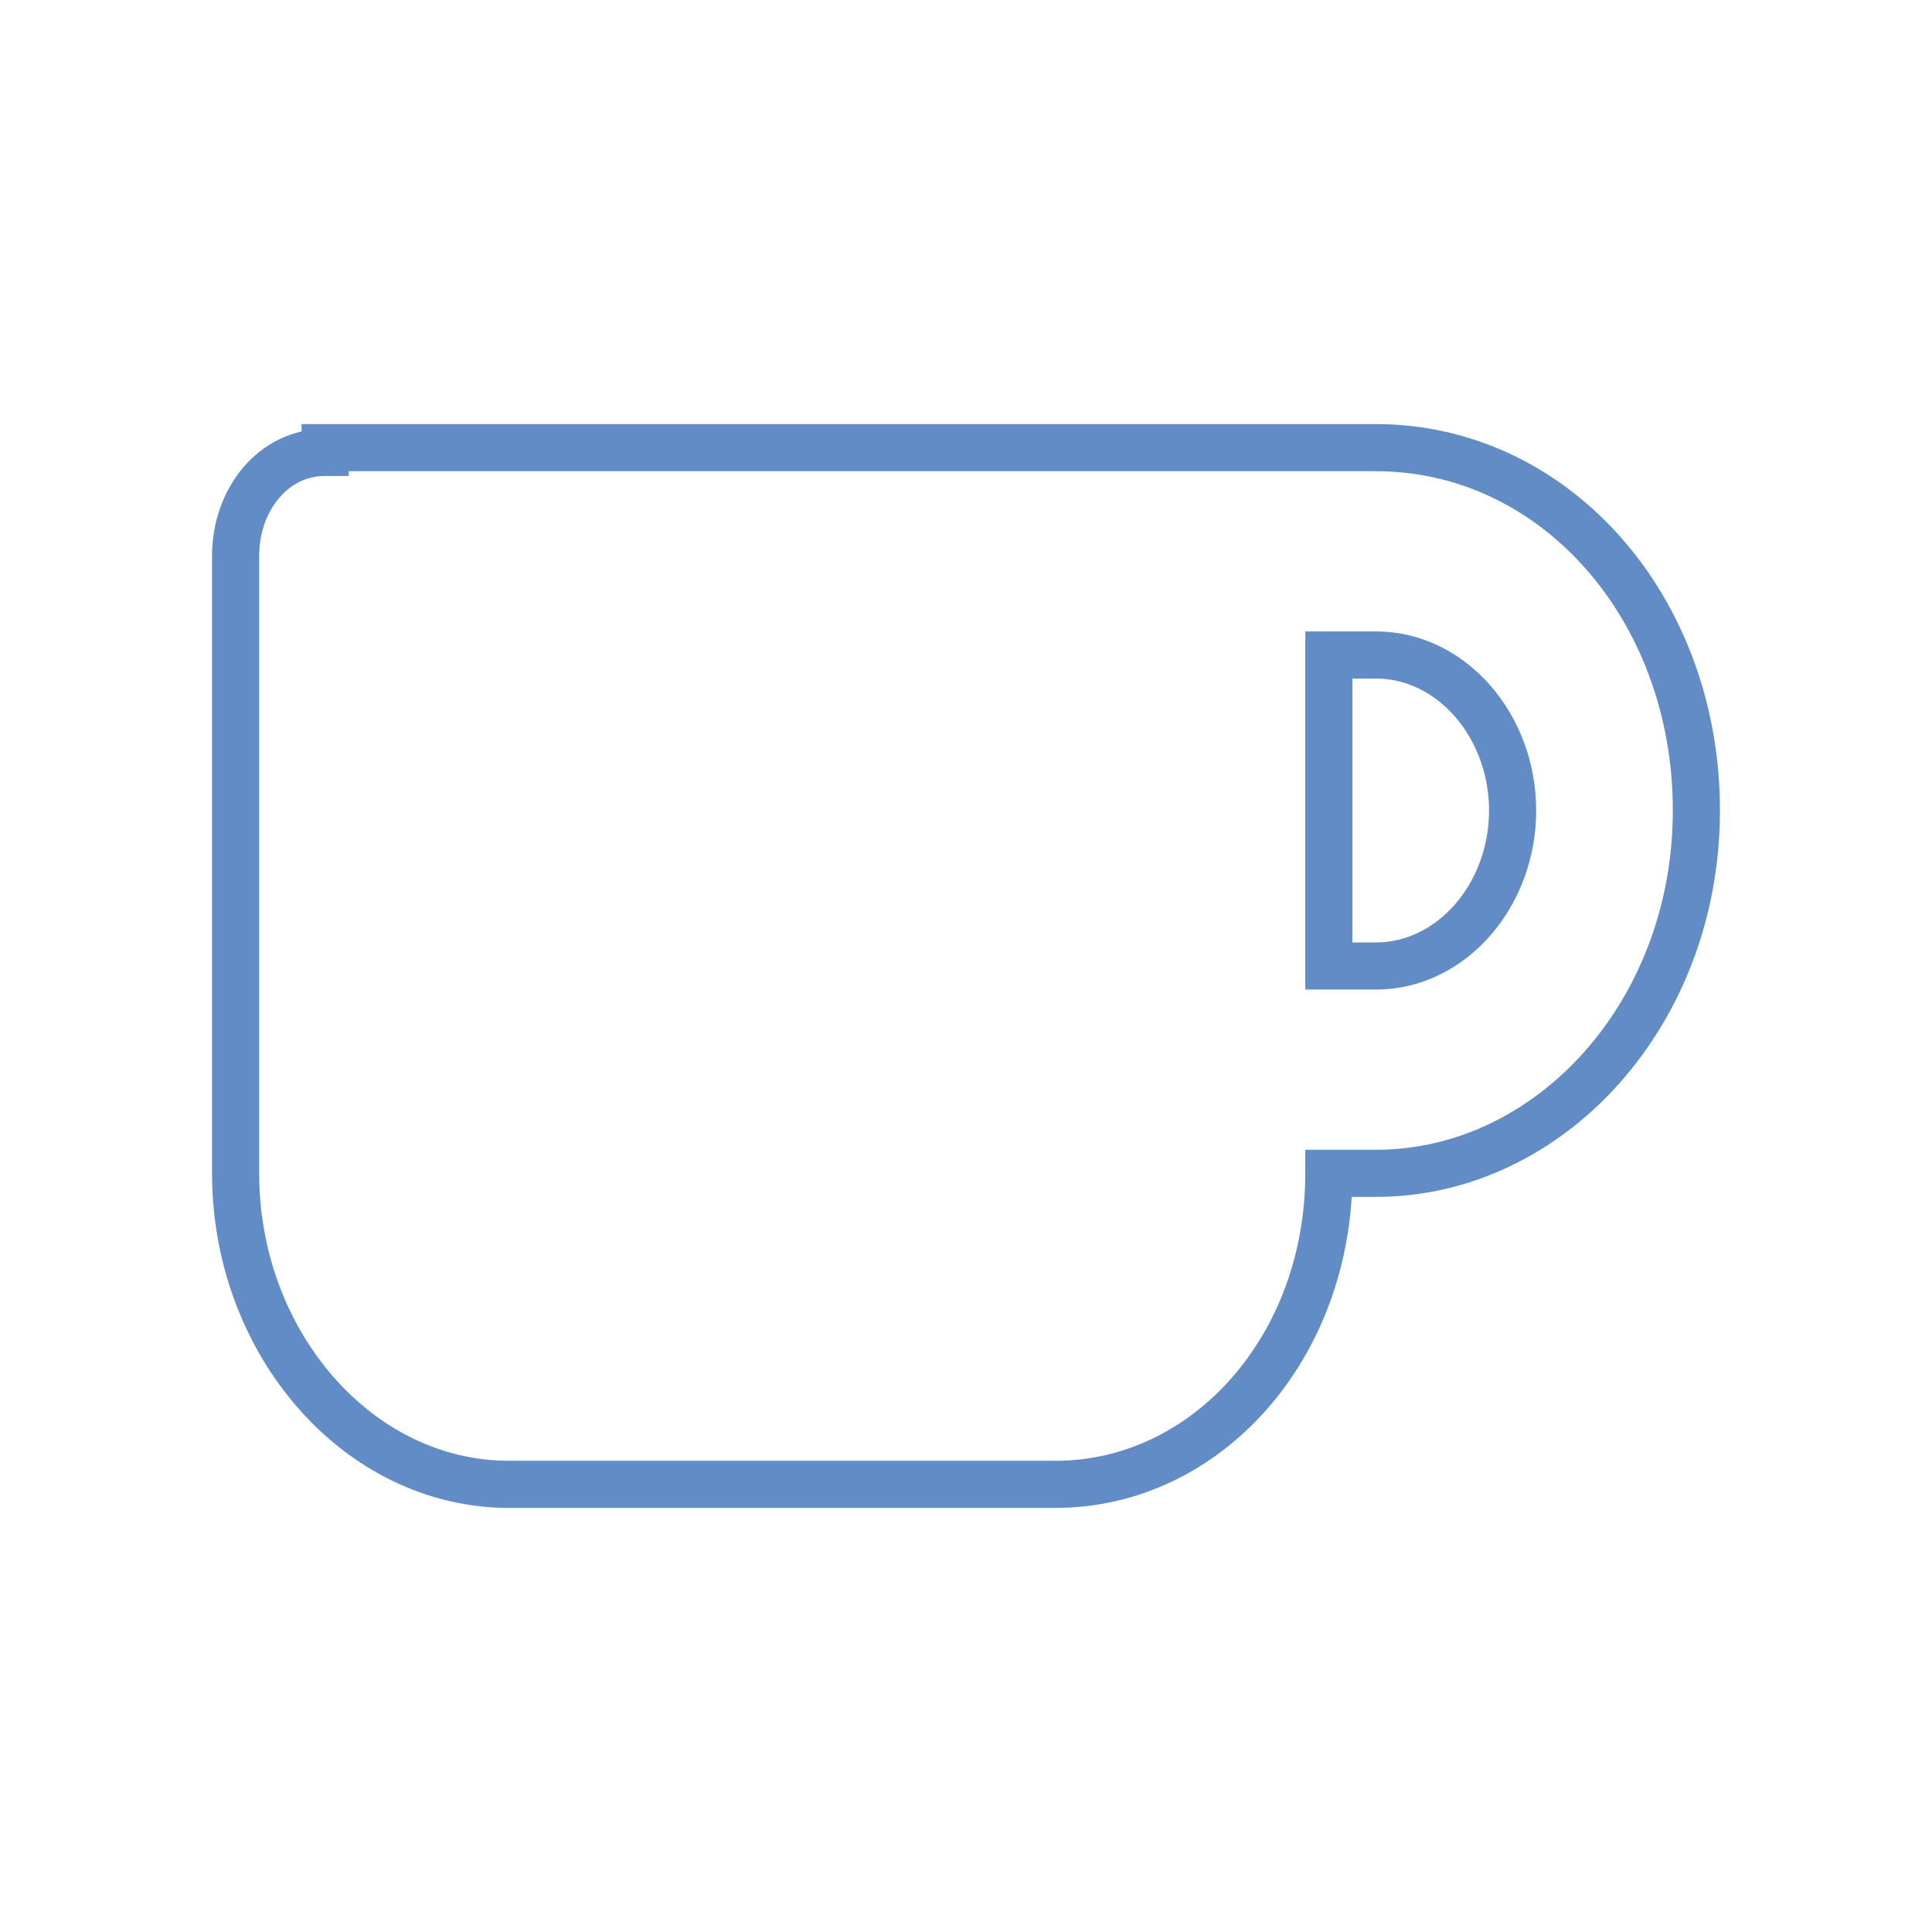 <?xml version="1.0" encoding="utf-8"?>
<!-- Generator: Adobe Illustrator 28.0.0, SVG Export Plug-In . SVG Version: 6.00 Build 0)  -->
<svg version="1.1" id="Layer_1" xmlns="http://www.w3.org/2000/svg" xmlns:xlink="http://www.w3.org/1999/xlink" x="0px" y="0px"
	 viewBox="0 0 41 41" style="enable-background:new 0 0 41 41;" xml:space="preserve">
<style type="text/css">
	.st0{display:none;fill:none;stroke:#628CC5;stroke-miterlimit:10;}
	.st1{display:none;}
	.st2{display:inline;fill:none;stroke:#628CC5;stroke-miterlimit:10;}
	.st3{display:inline;}
	.st4{fill:none;stroke:#628CC5;stroke-miterlimit:10;}
</style>
<path class="st0" d="M22,6c0-0.8-0.7-1.5-1.5-1.5S19,5.2,19,6v1.5h-2c-0.8,0-1.5,0.7-1.5,1.5s0.7,1.5,1.5,1.5h2v2.9l-7,4.2
	c-0.9,0.5-1.5,1.5-1.5,2.6v16.3h6v-6c0-2.2,1.8-4,4-4s4,1.8,4,4v6h6V20.2c0-1.1-0.5-2-1.5-2.6l-7-4.2v-2.9h2c0.8,0,1.5-0.7,1.5-1.5
	S24.8,7.5,24,7.5h-2V6z M2.1,25.1c-1,0.5-1.6,1.5-1.6,2.6v5.7c0,1.7,1.3,3,3,3h5V21.6L2.1,25.1z M37.5,36.5c1.7,0,3-1.3,3-3v-5.7
	c0-1.1-0.6-2.1-1.6-2.6l-6.4-3.5v14.9H37.5z"/>
<path class="st0" d="M12.8,5C9.6,5,7,7.6,7,10.8v19.3c0,3.2,2.6,5.8,5.8,5.8h17.4h1.9c1.1,0,1.9-0.9,1.9-1.9s-0.9-1.9-1.9-1.9v-3.9
	c1.1,0,1.9-0.9,1.9-1.9V7C34,5.9,33.2,5,32.1,5h-1.9H12.8z M12.8,28.2h15.5v3.9H12.8c-1.1,0-1.9-0.9-1.9-1.9
	C10.8,29.1,11.7,28.2,12.8,28.2z M14.7,13.7c0-0.5,0.4-1,1-1h11.6c0.5,0,1,0.4,1,1c0,0.5-0.4,1-1,1H15.7
	C15.1,14.7,14.7,14.3,14.7,13.7z M15.7,16.6h11.6c0.5,0,1,0.4,1,1c0,0.5-0.4,1-1,1H15.7c-0.5,0-1-0.4-1-1
	C14.7,17.1,15.1,16.6,15.7,16.6z"/>
<path class="st0" d="M11.9,28.4c-0.6,1-0.9,2-0.9,3.2c-0.6,0.2-1.2,0.3-1.9,0.3c-3.1,0-5.7-2.6-5.7-5.7V9.1c-1.1,0-1.9-0.8-1.9-1.9
	s0.8-1.9,1.9-1.9h3.8H11h3.8c1.1,0,1.9,0.8,1.9,1.9s-0.8,1.9-1.9,1.9v14.6L11.9,28.4L11.9,28.4z M7.2,9.1v5.7H11V9.1H7.2z M22.4,5.3
	H30h1.9c1.1,0,1.9,0.8,1.9,1.9S33,9.1,31.9,9.1v9l7,11.4c0.4,0.6,0.6,1.4,0.6,2.2c0,2.3-1.8,4.1-4.1,4.1H17c-2.3,0-4.1-1.8-4.1-4.1
	c0-0.8,0.2-1.5,0.6-2.2l7-11.4v-9c-1.1,0-1.9-0.8-1.9-1.9s0.8-1.9,1.9-1.9H22.4z M24.3,9.1v9.5c0,0.4-0.1,0.7-0.3,1l-2.9,4.7h10.2
	l-2.9-4.7c-0.2-0.3-0.3-0.6-0.3-1V9.1H24.3z"/>
<path class="st0" d="M20.5,5.3c1.1,0,1.9,0.8,1.9,1.9V11h7.1c2.4,0,4.3,1.9,4.3,4.3v16.1c0,2.4-1.9,4.3-4.3,4.3h-18
	c-2.4,0-4.3-1.9-4.3-4.3V15.3c0-2.4,1.9-4.3,4.3-4.3h7.1V7.2C18.6,6.1,19.4,5.3,20.5,5.3z M13.9,28.1c-0.5,0-1,0.4-1,0.9
	c0,0.5,0.4,1,1,1h1.9c0.5,0,1-0.4,1-1c0-0.5-0.4-0.9-1-0.9H13.9z M19.5,28.1c-0.5,0-0.9,0.4-0.9,0.9c0,0.5,0.4,1,0.9,1h1.9
	c0.5,0,0.9-0.4,0.9-1c0-0.5-0.4-0.9-0.9-0.9H19.5z M25.2,28.1c-0.5,0-1,0.4-1,0.9c0,0.5,0.4,1,1,1h1.9c0.5,0,1-0.4,1-1
	c0-0.5-0.4-0.9-1-0.9H25.2z M17.2,20.5c0-1.3-1.1-2.4-2.4-2.4s-2.4,1.1-2.4,2.4s1.1,2.4,2.4,2.4S17.2,21.8,17.2,20.5z M26.2,22.9
	c1.3,0,2.4-1.1,2.4-2.4s-1.1-2.4-2.4-2.4c-1.3,0-2.4,1.1-2.4,2.4S24.9,22.9,26.2,22.9z M4.3,18.6h1V30h-1c-1.6,0-2.8-1.3-2.8-2.9
	v-5.7C1.5,19.9,2.8,18.6,4.3,18.6z M36.7,18.6c1.6,0,2.8,1.3,2.8,2.9v5.7c0,1.6-1.3,2.9-2.8,2.9h-1V18.6H36.7z"/>
<path class="st0" d="M9.6,10.5c0-2.2,2-4,4.4-4h19.7c2.4,0,4.4,1.8,4.4,4v20c0,2.2-2,4-4.4,4H8.5c-3,0-5.5-2.2-5.5-5v-17
	c0-1.1,1-2,2.2-2c1.2,0,2.2,0.9,2.2,2v17c0,0.5,0.5,1,1.1,1s1.1-0.5,1.1-1V10.5z M13.9,12v5c0,0.8,0.7,1.5,1.6,1.5h7.7
	c0.9,0,1.6-0.7,1.6-1.5v-5c0-0.8-0.7-1.5-1.6-1.5h-7.7C14.7,10.5,13.9,11.2,13.9,12z M28.2,11.5c0,0.6,0.5,1,1.1,1h3.3
	c0.6,0,1.1-0.4,1.1-1s-0.5-1-1.1-1h-3.3C28.6,10.5,28.2,10.9,28.2,11.5z M28.2,17.5c0,0.6,0.5,1,1.1,1h3.3c0.6,0,1.1-0.4,1.1-1
	c0-0.5-0.5-1-1.1-1h-3.3C28.6,16.5,28.2,17,28.2,17.5z M13.9,23.5c0,0.5,0.5,1,1.1,1h17.5c0.6,0,1.1-0.5,1.1-1s-0.5-1-1.1-1H15
	C14.4,22.5,13.9,23,13.9,23.5z M13.9,29.5c0,0.5,0.5,1,1.1,1h17.5c0.6,0,1.1-0.5,1.1-1s-0.5-1-1.1-1H15C14.4,28.5,13.9,29,13.9,29.5
	z"/>
<path class="st0" d="M35.1,20.5c0-8.1-6.5-14.6-14.6-14.6S5.9,12.4,5.9,20.5s6.5,14.6,14.6,14.6S35.1,28.6,35.1,20.5z M2.5,20.5
	c0-9.9,8.1-18,18-18s18,8.1,18,18s-8.1,18-18,18S2.5,30.4,2.5,20.5z M24.1,25.4l-10.1,3.9c-1.4,0.5-2.7-0.8-2.2-2.2l3.9-10.1
	c0.2-0.6,0.7-1.1,1.3-1.3l10.1-3.9c1.4-0.5,2.7,0.8,2.2,2.2l-3.9,10.1C25.1,24.7,24.7,25.1,24.1,25.4z M22.8,20.5
	c0-1.2-1-2.2-2.2-2.2s-2.2,1-2.2,2.2s1,2.2,2.2,2.2S22.8,21.7,22.8,20.5z"/>
<path class="st0" d="M11.5,2.5C9,2.5,7,4.5,7,7v6.8h4.5V7h15.9l2.1,2.1v4.7H34V9.1c0-1.2-0.5-2.3-1.3-3.2l-2.1-2.1
	c-0.8-0.8-2-1.3-3.2-1.3H11.5z M29.5,27.2v2.2V34h-18v-4.5v-1.1v-1.1H29.5z M34,29.5h2.2c1.2,0,2.2-1,2.2-2.2v-6.8
	c0-2.5-2-4.5-4.5-4.5H7c-2.5,0-4.5,2-4.5,4.5v6.8c0,1.2,1,2.2,2.2,2.2H7V34c0,2.5,2,4.5,4.5,4.5h18c2.5,0,4.5-2,4.5-4.5V29.5z
	 M32.9,19.9c0.9,0,1.7,0.8,1.7,1.7s-0.8,1.7-1.7,1.7s-1.7-0.8-1.7-1.7S31.9,19.9,32.9,19.9z"/>
<path class="st0" d="M13,5.5c-2.1,0-3.8,1.7-3.8,3.8v22.5c0,2.1,1.7,3.8,3.8,3.8h15c2.1,0,3.8-1.7,3.8-3.8V9.2
	c0-2.1-1.7-3.8-3.8-3.8H13z M14.9,9.2h11.2c1,0,1.9,0.8,1.9,1.9V13c0,1-0.8,1.9-1.9,1.9H14.9c-1,0-1.9-0.8-1.9-1.9v-1.9
	C13,10.1,13.8,9.2,14.9,9.2z M16.8,18.6c0,1-0.8,1.9-1.9,1.9S13,19.7,13,18.6s0.8-1.9,1.9-1.9S16.8,17.6,16.8,18.6z M14.9,26.1
	c-1,0-1.9-0.8-1.9-1.9s0.8-1.9,1.9-1.9s1.9,0.8,1.9,1.9S15.9,26.1,14.9,26.1z M13,29.9c0-1,0.8-1.9,1.9-1.9h5.6c1,0,1.9,0.8,1.9,1.9
	s-0.8,1.9-1.9,1.9h-5.6C13.8,31.8,13,30.9,13,29.9z M20.5,20.5c-1,0-1.9-0.8-1.9-1.9s0.8-1.9,1.9-1.9s1.9,0.8,1.9,1.9
	S21.5,20.5,20.5,20.5z M22.4,24.2c0,1-0.8,1.9-1.9,1.9s-1.9-0.8-1.9-1.9s0.8-1.9,1.9-1.9S22.4,23.2,22.4,24.2z M26.1,20.5
	c-1,0-1.9-0.8-1.9-1.9s0.8-1.9,1.9-1.9s1.9,0.8,1.9,1.9S27.2,20.5,26.1,20.5z M28,24.2c0,1-0.8,1.9-1.9,1.9s-1.9-0.8-1.9-1.9
	s0.8-1.9,1.9-1.9S28,23.2,28,24.2z M26.1,31.8c-1,0-1.9-0.8-1.9-1.9s0.8-1.9,1.9-1.9s1.9,0.8,1.9,1.9S27.2,31.8,26.1,31.8z"/>
<path class="st0" d="M6.5,4.5c-2.2,0-4,1.8-4,4v18c0,2.2,1.8,4,4,4h11l-0.7,2h-4.3c-1.1,0-2,0.9-2,2s0.9,2,2,2h16c1.1,0,2-0.9,2-2
	s-0.9-2-2-2h-4.3l-0.7-2h11c2.2,0,4-1.8,4-4v-18c0-2.2-1.8-4-4-4H6.5z M34.5,8.5v18h-28v-18H34.5z"/>
<path class="st0" d="M27.5,6.5h-14c-1.7,0-3,1.2-2.9,2.6c0,0.3,0,0.6,0,0.9H4c-0.8,0-1.5,0.6-1.5,1.3c0,5.1,2.1,8.6,4.9,11
	c2.8,2.4,6.1,3.5,8.6,4.1c1.5,0.4,2.5,1.4,2.5,2.5c0,1.1-1.1,2.1-2.4,2.1h-1.6c-1.1,0-2,0.8-2,1.8c0,1,0.9,1.8,2,1.8h12
	c1.1,0,2-0.8,2-1.8c0-1-0.9-1.8-2-1.8h-1.6c-1.3,0-2.4-0.9-2.4-2.1c0-1.1,1-2.1,2.5-2.5c2.5-0.6,5.9-1.8,8.6-4.1
	c2.8-2.4,4.9-5.9,4.9-11c0-0.7-0.7-1.3-1.5-1.3h-6.6c0-0.3,0-0.6,0-0.9C30.5,7.7,29.2,6.5,27.5,6.5z M5.6,12.6h5.3
	c0.6,4.9,1.8,8.2,3.2,10.4c-1.6-0.6-3.2-1.4-4.6-2.6C7.5,18.7,5.9,16.3,5.6,12.6L5.6,12.6z M31.5,20.4c-1.4,1.2-3,2-4.6,2.6
	c1.4-2.2,2.7-5.5,3.2-10.4h5.3C35.1,16.3,33.5,18.7,31.5,20.4L31.5,20.4z"/>
<g class="st1">
	<rect x="6.4" y="10.5" class="st2" width="28.3" height="20.1"/>
	<g class="st3">
		<polygon class="st4" points="34.6,18.3 22.6,18.3 22.6,10.5 18.4,10.5 18.4,18.3 6.4,18.3 6.4,22.7 18.4,22.7 18.4,30.5 
			22.6,30.5 22.6,22.7 34.6,22.7 		"/>
	</g>
</g>
<path class="st0" d="M37.5,20.5c0,0.1,0,0.1,0,0.2c0,2.4-2.2,4.1-4.7,4.1h-6.5c-1.8,0-3.2,1.4-3.2,3.2c0,0.2,0,0.4,0.1,0.7
	c0.1,0.7,0.4,1.3,0.7,2c0.4,0.9,0.8,1.8,0.8,2.8c0,2.1-1.4,4-3.5,4.1c-0.2,0-0.5,0-0.7,0c-9.4,0-17-7.6-17-17s7.6-17,17-17
	S37.5,11.1,37.5,20.5z M12,22.6c0-1.2-1-2.1-2.1-2.1s-2.1,1-2.1,2.1s1,2.1,2.1,2.1S12,23.8,12,22.6z M12,16.2c1.2,0,2.1-1,2.1-2.1
	S13.2,12,12,12s-2.1,1-2.1,2.1S10.8,16.2,12,16.2z M22.6,9.9c0-1.2-1-2.1-2.1-2.1c-1.2,0-2.1,1-2.1,2.1s1,2.1,2.1,2.1
	C21.7,12,22.6,11,22.6,9.9z M29,16.2c1.2,0,2.1-1,2.1-2.1S30.2,12,29,12s-2.1,1-2.1,2.1S27.8,16.2,29,16.2z"/>
<path class="st0" d="M19.7,4.7l-14,6C4.8,11,4.3,12,4.5,12.9c0.2,0.9,1,1.6,2,1.6V15c0,0.8,0.7,1.5,1.5,1.5h25
	c0.8,0,1.5-0.7,1.5-1.5v-0.5c1,0,1.8-0.7,2-1.6s-0.3-1.9-1.2-2.2l-14-6C20.8,4.4,20.2,4.4,19.7,4.7L19.7,4.7z M12.5,18.5h-4v12.3
	c0,0-0.1,0-0.1,0.1l-3,2c-0.7,0.5-1.1,1.4-0.8,2.2c0.3,0.8,1,1.4,1.9,1.4h28c0.9,0,1.7-0.6,1.9-1.4c0.3-0.8-0.1-1.8-0.8-2.2l-3-2
	c0,0-0.1,0-0.1-0.1V18.5h-4v12H26v-12h-4v12h-3v-12h-4v12h-2.5V18.5z M20.5,8.5c1.1,0,2,0.9,2,2s-0.9,2-2,2c-1.1,0-2-0.9-2-2
	S19.4,8.5,20.5,8.5z"/>
<path class="st0" d="M19.2,7.9c1,0.9,1.9,1.9,2.8,2.9c0.4-0.5,0.8-1,1.3-1.5c0.3-0.3,0.7-0.3,1,0c1.2,1.1,2.3,2.6,3,4.1
	c0.7,1.4,1.2,2.9,1.2,4c0,4.4-3.6,8-8,8c-4.5,0-8-3.6-8-8c0-1.3,0.6-3,1.6-4.6c1-1.6,2.4-3.3,4.1-4.8c0.1-0.1,0.3-0.2,0.5-0.2
	C18.9,7.7,19,7.8,19.2,7.9L19.2,7.9z M23,21.3c1.5-1,1.9-3.1,1-4.8c-0.1-0.2-0.2-0.4-0.4-0.6L21.9,18c0,0-2.9-3.7-3.1-3.9
	c-1.5,1.9-2.2,2.9-2.2,4.1c0,2.5,1.8,3.9,4,3.9C21.5,22.1,22.2,21.8,23,21.3z M6.1,22.1c0-0.9,0.7-1.6,1.6-1.6h1.6
	c0.9,0,1.6,0.7,1.6,1.6c0,0.9-0.7,1.6-1.6,1.6v3.2h22.4v-3.2c-0.9,0-1.6-0.7-1.6-1.6c0-0.9,0.7-1.6,1.6-1.6h1.6
	c0.9,0,1.6,0.7,1.6,1.6v4.8c0.9,0,1.6,0.7,1.6,1.6v3.2c0,0.9-0.7,1.6-1.6,1.6H6.1c-0.9,0-1.6-0.7-1.6-1.6v-3.2
	c0-0.9,0.7-1.6,1.6-1.6V22.1z M20.5,31.7c0.9,0,1.6-0.7,1.6-1.6c0-0.9-0.7-1.6-1.6-1.6s-1.6,0.7-1.6,1.6
	C18.9,31,19.6,31.7,20.5,31.7z M28.5,30.1c0-0.9-0.7-1.6-1.6-1.6c-0.9,0-1.6,0.7-1.6,1.6c0,0.9,0.7,1.6,1.6,1.6
	C27.8,31.7,28.5,31,28.5,30.1z M14.1,31.7c0.9,0,1.6-0.7,1.6-1.6c0-0.9-0.7-1.6-1.6-1.6s-1.6,0.7-1.6,1.6
	C12.5,31,13.2,31.7,14.1,31.7z"/>
<path class="st0" d="M38.5,21.3c-1.8,0.6-3.8,1-5.7,1.1C33.4,15,30.6,8,25.5,3.2c7.5,2.2,13,9.1,13,17.3
	C38.5,20.8,38.5,21,38.5,21.3z M38.2,23.7C37.8,26,37,28.1,35.8,30c-6.9,3.4-15.3,3-21.9-1.7c1.7-2.5,3.9-4.8,6.6-6.5
	C26.1,24.8,32.5,25.4,38.2,23.7z M21.6,19.8c-0.2-6.4-2.9-12.1-7.2-16.3c1.9-0.7,3.9-1,6-1c0.2,0,0.4,0,0.6,0
	c6.4,4.2,10.2,11.8,9.5,19.8C27.5,22.2,24.5,21.4,21.6,19.8L21.6,19.8z M12.2,4.5c1.4,1.3,2.7,2.8,3.8,4.4C9.2,12.1,4.7,18,3,24.8
	c-0.3-1.4-0.5-2.8-0.5-4.3C2.5,13.6,6.4,7.5,12.2,4.5z M17.1,10.9c1.4,2.7,2.2,5.8,2.3,9c-5.4,3.3-9.1,8.6-10.5,14.3
	C7.1,32.8,5.7,31,4.6,29C5.1,21.4,9.7,14.3,17.1,10.9L17.1,10.9z M20.5,38.5c-3.6,0-6.9-1-9.7-2.8c0.4-1.9,1-3.7,1.9-5.5
	c6.1,4.3,13.5,5.3,20.2,3.3C29.7,36.6,25.3,38.5,20.5,38.5z"/>
<path class="st0" d="M20.5,4.2c8.6,0,14.3,2.2,14.3,5.1v1v2c1.1,0,2,0.9,2,2v4.1c0,1.1-0.9,2-2,2v10.2c0,1.1-0.9,2-2,2v2
	c0,1.1-0.9,2-2,2h-2c-1.1,0-2-0.9-2-2v-2H14.4v2c0,1.1-0.9,2-2,2h-2c-1.1,0-2-0.9-2-2v-2c-1.1,0-2-0.9-2-2V20.5c-1.1,0-2-0.9-2-2
	v-4.1c0-1.1,0.9-2,2-2l0,0v-2l0,0v-1C6.2,6.4,11.9,4.2,20.5,4.2z M10.3,14.4v6.1c0,1.1,0.9,2,2,2h7.1V12.3h-7.1
	C11.2,12.3,10.3,13.2,10.3,14.4z M21.5,22.5h7.1c1.1,0,2-0.9,2-2v-6.1c0-1.1-0.9-2-2-2h-7.1V22.5z M11.3,29.7c1.1,0,2-0.9,2-2
	c0-1.1-0.9-2-2-2s-2,0.9-2,2C9.3,28.8,10.2,29.7,11.3,29.7z M29.7,29.7c1.1,0,2-0.9,2-2c0-1.1-0.9-2-2-2c-1.1,0-2,0.9-2,2
	C27.6,28.8,28.6,29.7,29.7,29.7z M26.6,9.3c0-0.6-0.5-1-1-1H15.4c-0.6,0-1,0.5-1,1c0,0.6,0.5,1,1,1h10.2
	C26.2,10.3,26.6,9.8,26.6,9.3z"/>
<path class="st0" d="M8,22.9l10.8,10.1c0.4,0.4,1,0.7,1.7,0.7s1.2-0.2,1.7-0.7L33,22.9c1.8-1.7,2.8-4.1,2.8-6.6V16
	c0-4.2-3-7.7-7.1-8.4c-2.7-0.5-5.5,0.4-7.5,2.4l-0.7,0.7l-0.7-0.7c-2-2-4.7-2.8-7.5-2.4C8.2,8.2,5.2,11.8,5.2,16v0.3
	C5.2,18.8,6.2,21.2,8,22.9L8,22.9z"/>
<path class="st0" d="M9.8,4.9c2.7,0,4.9,2.2,4.9,4.9s-2.2,4.9-4.9,4.9s-4.9-2.2-4.9-4.9S7.1,4.9,9.8,4.9z M32.2,4.9
	c2.7,0,4.9,2.2,4.9,4.9s-2.2,4.9-4.9,4.9s-4.9-2.2-4.9-4.9S29.5,4.9,32.2,4.9z M1,23.1c0-3.6,2.9-6.5,6.5-6.5h2.6
	c1,0,1.9,0.2,2.7,0.6c-0.1,0.4-0.1,0.9-0.1,1.4c0,2.3,1,4.4,2.6,5.9c0,0,0,0,0,0h-13C1.6,24.4,1,23.8,1,23.1z M25.7,24.4
	C25.7,24.4,25.7,24.4,25.7,24.4c1.6-1.4,2.6-3.5,2.6-5.9c0-0.5,0-0.9-0.1-1.4c0.8-0.4,1.7-0.6,2.7-0.6h2.6c3.6,0,6.5,2.9,6.5,6.5
	c0,0.7-0.6,1.3-1.3,1.3H25.7z M14.6,18.5c0-3.2,2.6-5.8,5.9-5.8s5.9,2.6,5.9,5.8s-2.6,5.9-5.9,5.9S14.6,21.8,14.6,18.5z M8.8,34.5
	c0-4.5,3.6-8.1,8.1-8.1h7.2c4.5,0,8.1,3.6,8.1,8.1c0,0.9-0.7,1.6-1.6,1.6H10.4C9.5,36.1,8.8,35.4,8.8,34.5z"/>
<path class="st0" d="M35.2,5.4C35.7,5.7,36,6.3,36,6.9v4.4v16c0,2.7-2.6,4.8-5.8,4.8s-5.8-2.2-5.8-4.8s2.6-4.8,5.8-4.8
	c0.7,0,1.3,0.1,1.9,0.3v-8.8l-15.5,4.7v12.6c0,2.7-2.6,4.8-5.8,4.8S5,33.8,5,31.2s2.6-4.8,5.8-4.8c0.7,0,1.3,0.1,1.9,0.3v-9.5v-4.4
	c0-0.9,0.6-1.6,1.4-1.9l19.4-5.8C34.1,4.9,34.7,5,35.2,5.4L35.2,5.4z"/>
<path class="st4" d="M6.9,9.6c-1.1,0-1.9,1-1.9,2.2v13.1c0,3.6,2.6,6.6,5.8,6.6h11.6c3.2,0,5.8-2.9,5.8-6.6h1c3.7,0,6.8-3.4,6.8-7.7
	s-3-7.7-6.8-7.7h-2.9H6.9z M28.2,13.9h1c1.6,0,2.9,1.5,2.9,3.3s-1.3,3.3-2.9,3.3h-1V13.9z"/>
<path class="st0" d="M36.5,26.1c0,1.3-1.1,2.4-2.4,2.4h-0.8c0,2.6-2.1,4.8-4.8,4.8s-4.8-2.1-4.8-4.8h-6.4c0,2.6-2.1,4.8-4.8,4.8
	s-4.8-2.1-4.8-4.8H6.1c-0.9,0-1.6-0.7-1.6-1.6s0.7-1.6,1.6-1.6v-3.2v-1.6v-0.9c0-0.9,0.3-1.7,0.9-2.3l3.9-3.9
	c0.6-0.6,1.4-0.9,2.3-0.9h2.5v-2.4c0-1.3,1.1-2.4,2.4-2.4h16c1.3,0,2.4,1.1,2.4,2.4V26.1z M15.7,15.7h-2.5l-3.9,3.9v0.9h6.4V15.7z
	 M30.9,28.5c0-1.3-1.1-2.4-2.4-2.4s-2.4,1.1-2.4,2.4s1.1,2.4,2.4,2.4S30.9,29.8,30.9,28.5z M12.5,30.9c1.3,0,2.4-1.1,2.4-2.4
	s-1.1-2.4-2.4-2.4s-2.4,1.1-2.4,2.4S11.2,30.9,12.5,30.9z M26.9,10.9h-1.6c-0.4,0-0.8,0.4-0.8,0.8v2.4h-2.4c-0.4,0-0.8,0.4-0.8,0.8
	v1.6c0,0.4,0.4,0.8,0.8,0.8h2.4v2.4c0,0.4,0.4,0.8,0.8,0.8h1.6c0.4,0,0.8-0.4,0.8-0.8v-2.4h2.4c0.4,0,0.8-0.4,0.8-0.8v-1.6
	c0-0.4-0.4-0.8-0.8-0.8h-2.4v-2.4C27.7,11.3,27.3,10.9,26.9,10.9z"/>
</svg>
